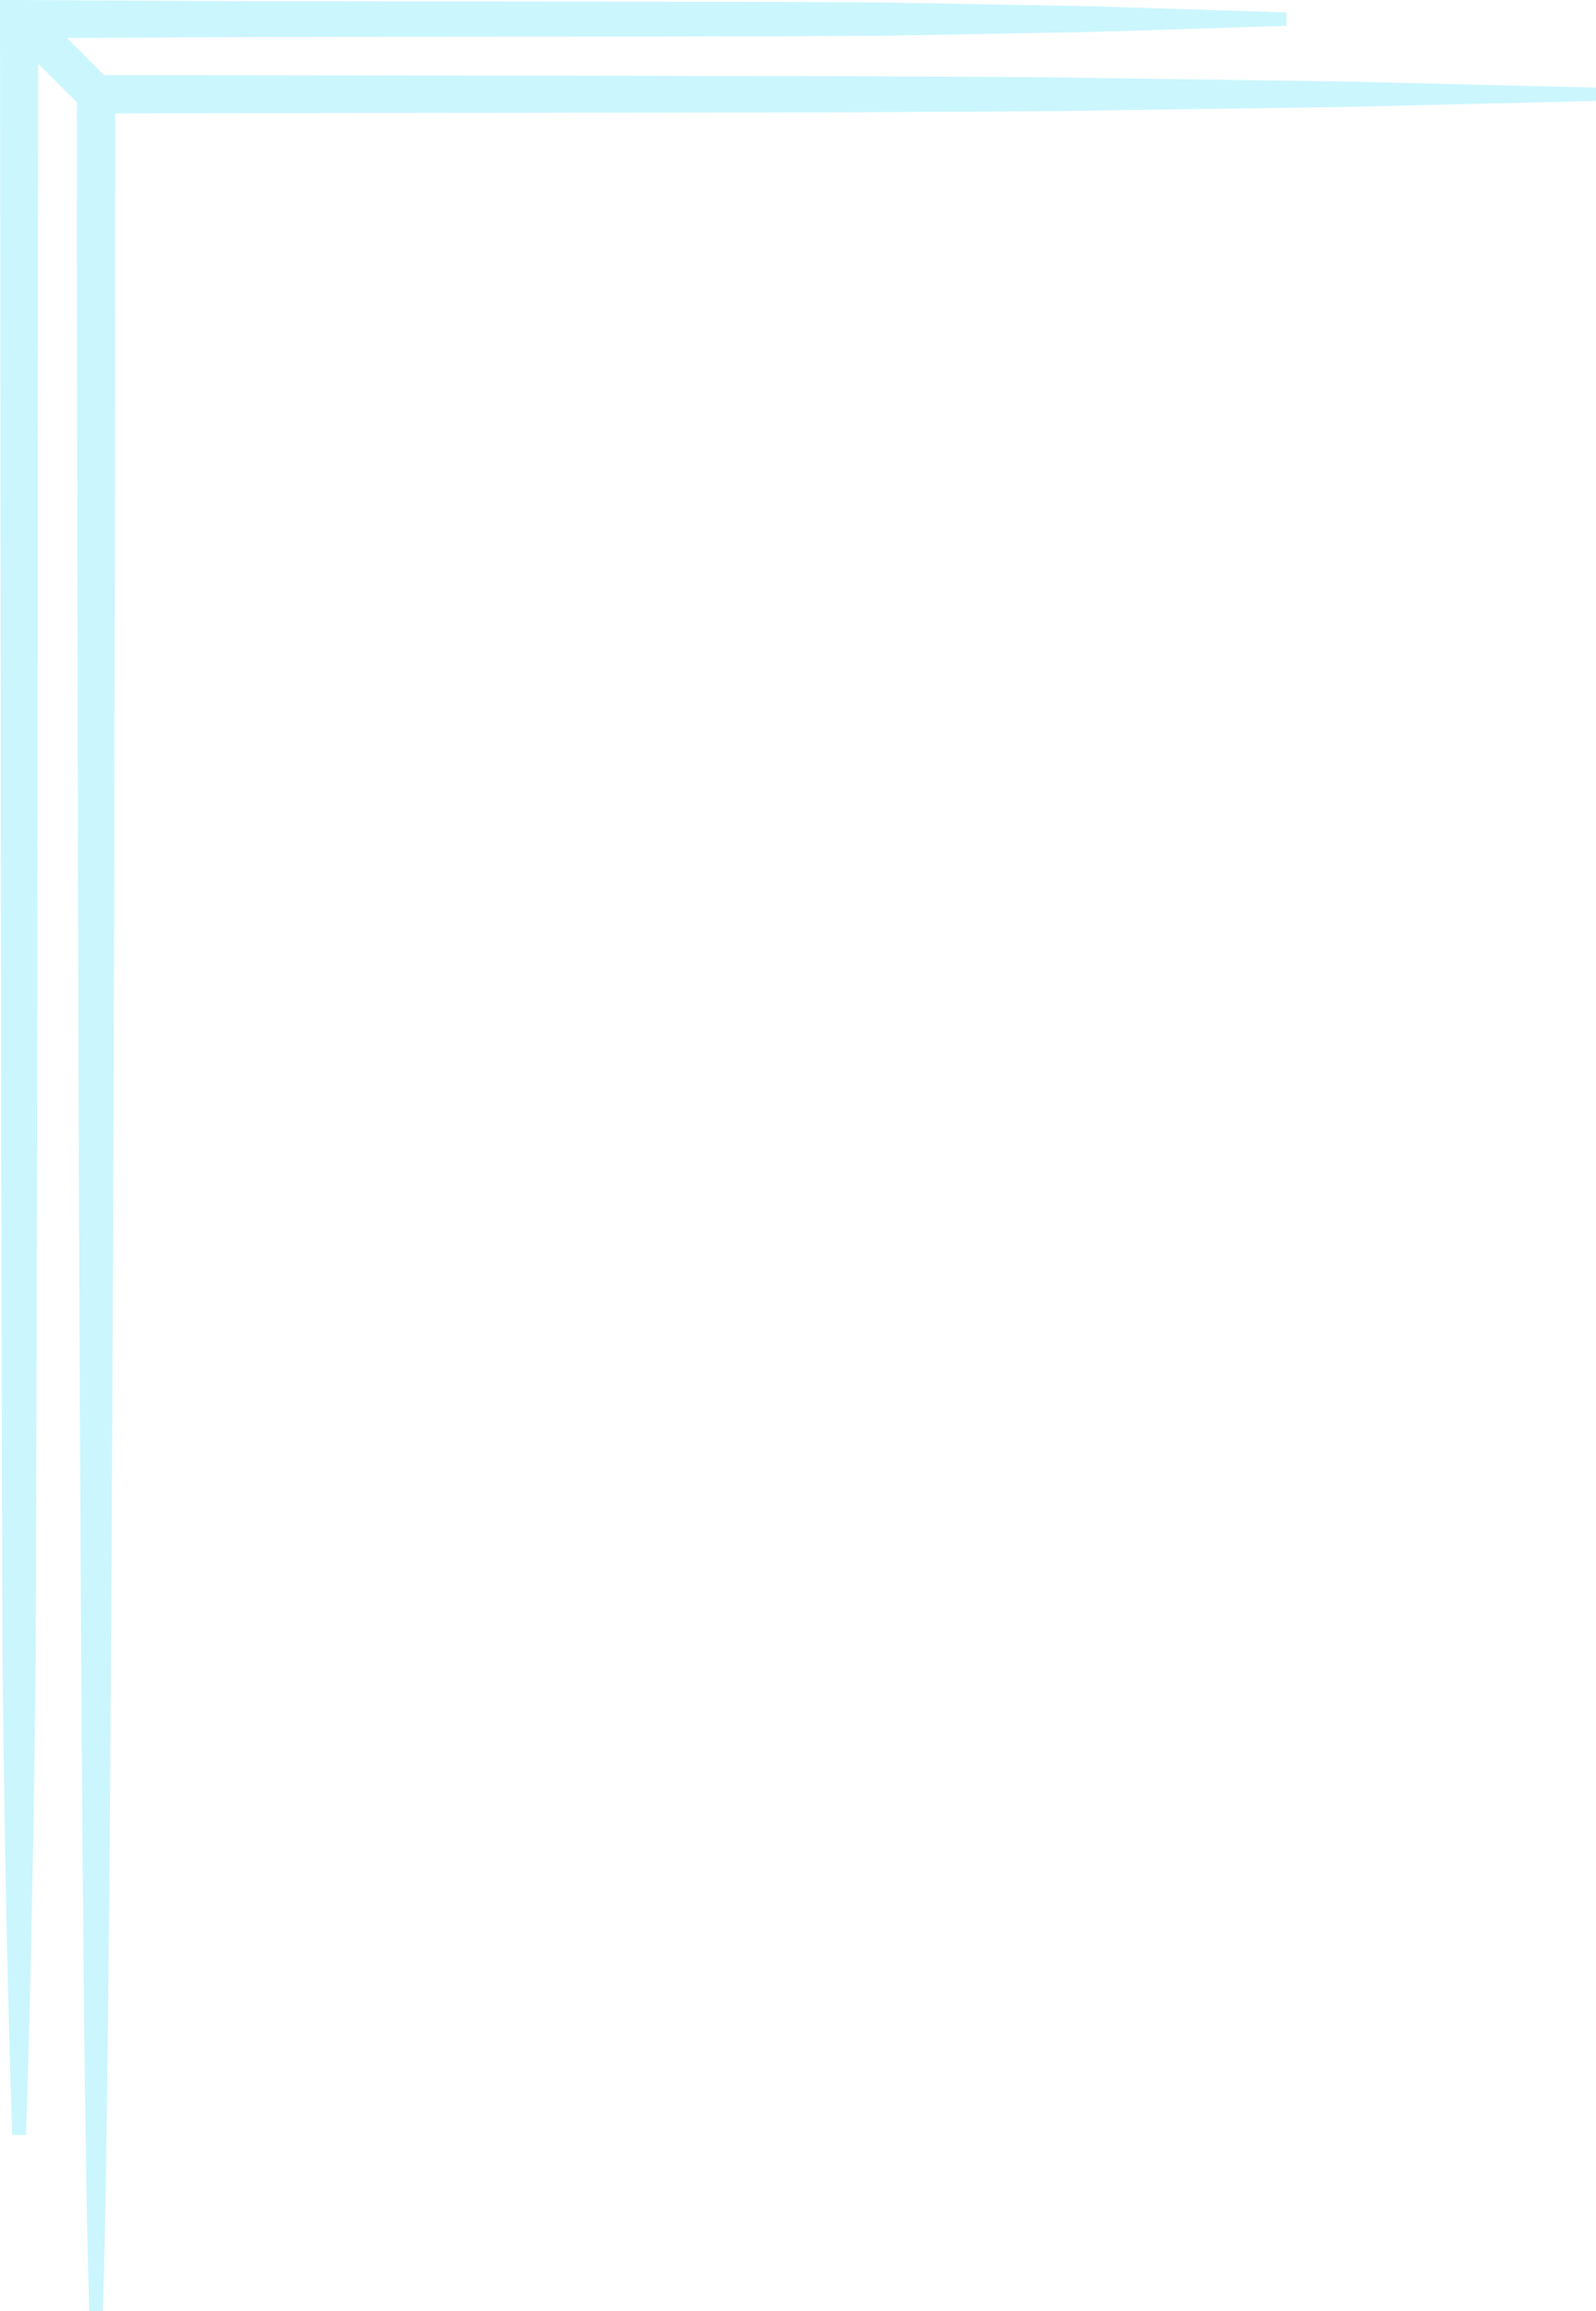<svg xmlns="http://www.w3.org/2000/svg" width="64.101" height="92.773" viewBox="0 0 64.101 92.773">
  <g id="Group_259" data-name="Group 259" transform="translate(-711.482 205.145)" opacity="0.5">
    <path id="Path_340" data-name="Path 340" d="M711.973-119.446c-.2-5.821-.3-11.642-.373-17.464s-.108-61.642-.118-67.463v-.772h.769l7.724.041c2.575.024,25.15.011,27.725.072l7.725.141,7.724.246v.536l-7.724.245-7.725.141c-2.575.061-25.15.048-27.725.072l-7.724.041.767-.767c-.01,5.821-.039,61.642-.118,67.463s-.178,11.643-.372,17.464Z" fill="#98edfc"/>
    <path id="Path_341" data-name="Path 341" d="M715.066-112.372c-.433-13-.5-75.991-.495-88.987v-.775h.772l30.06.047c3.353.023,6.706.014,10.06.074l10.06.141,10.06.243v.535l-10.06.243-10.06.141c-3.354.06-6.707.051-10.06.073l-30.06.047.772-.772c0,13-.063,75.991-.5,88.987Z" fill="#98edfc"/>
    <line id="Line_221" data-name="Line 221" x1="3.093" y1="3.093" transform="translate(712.25 -204.452)" fill="none" stroke="#98edfc" stroke-width="1.546"/>
  </g>
</svg>
